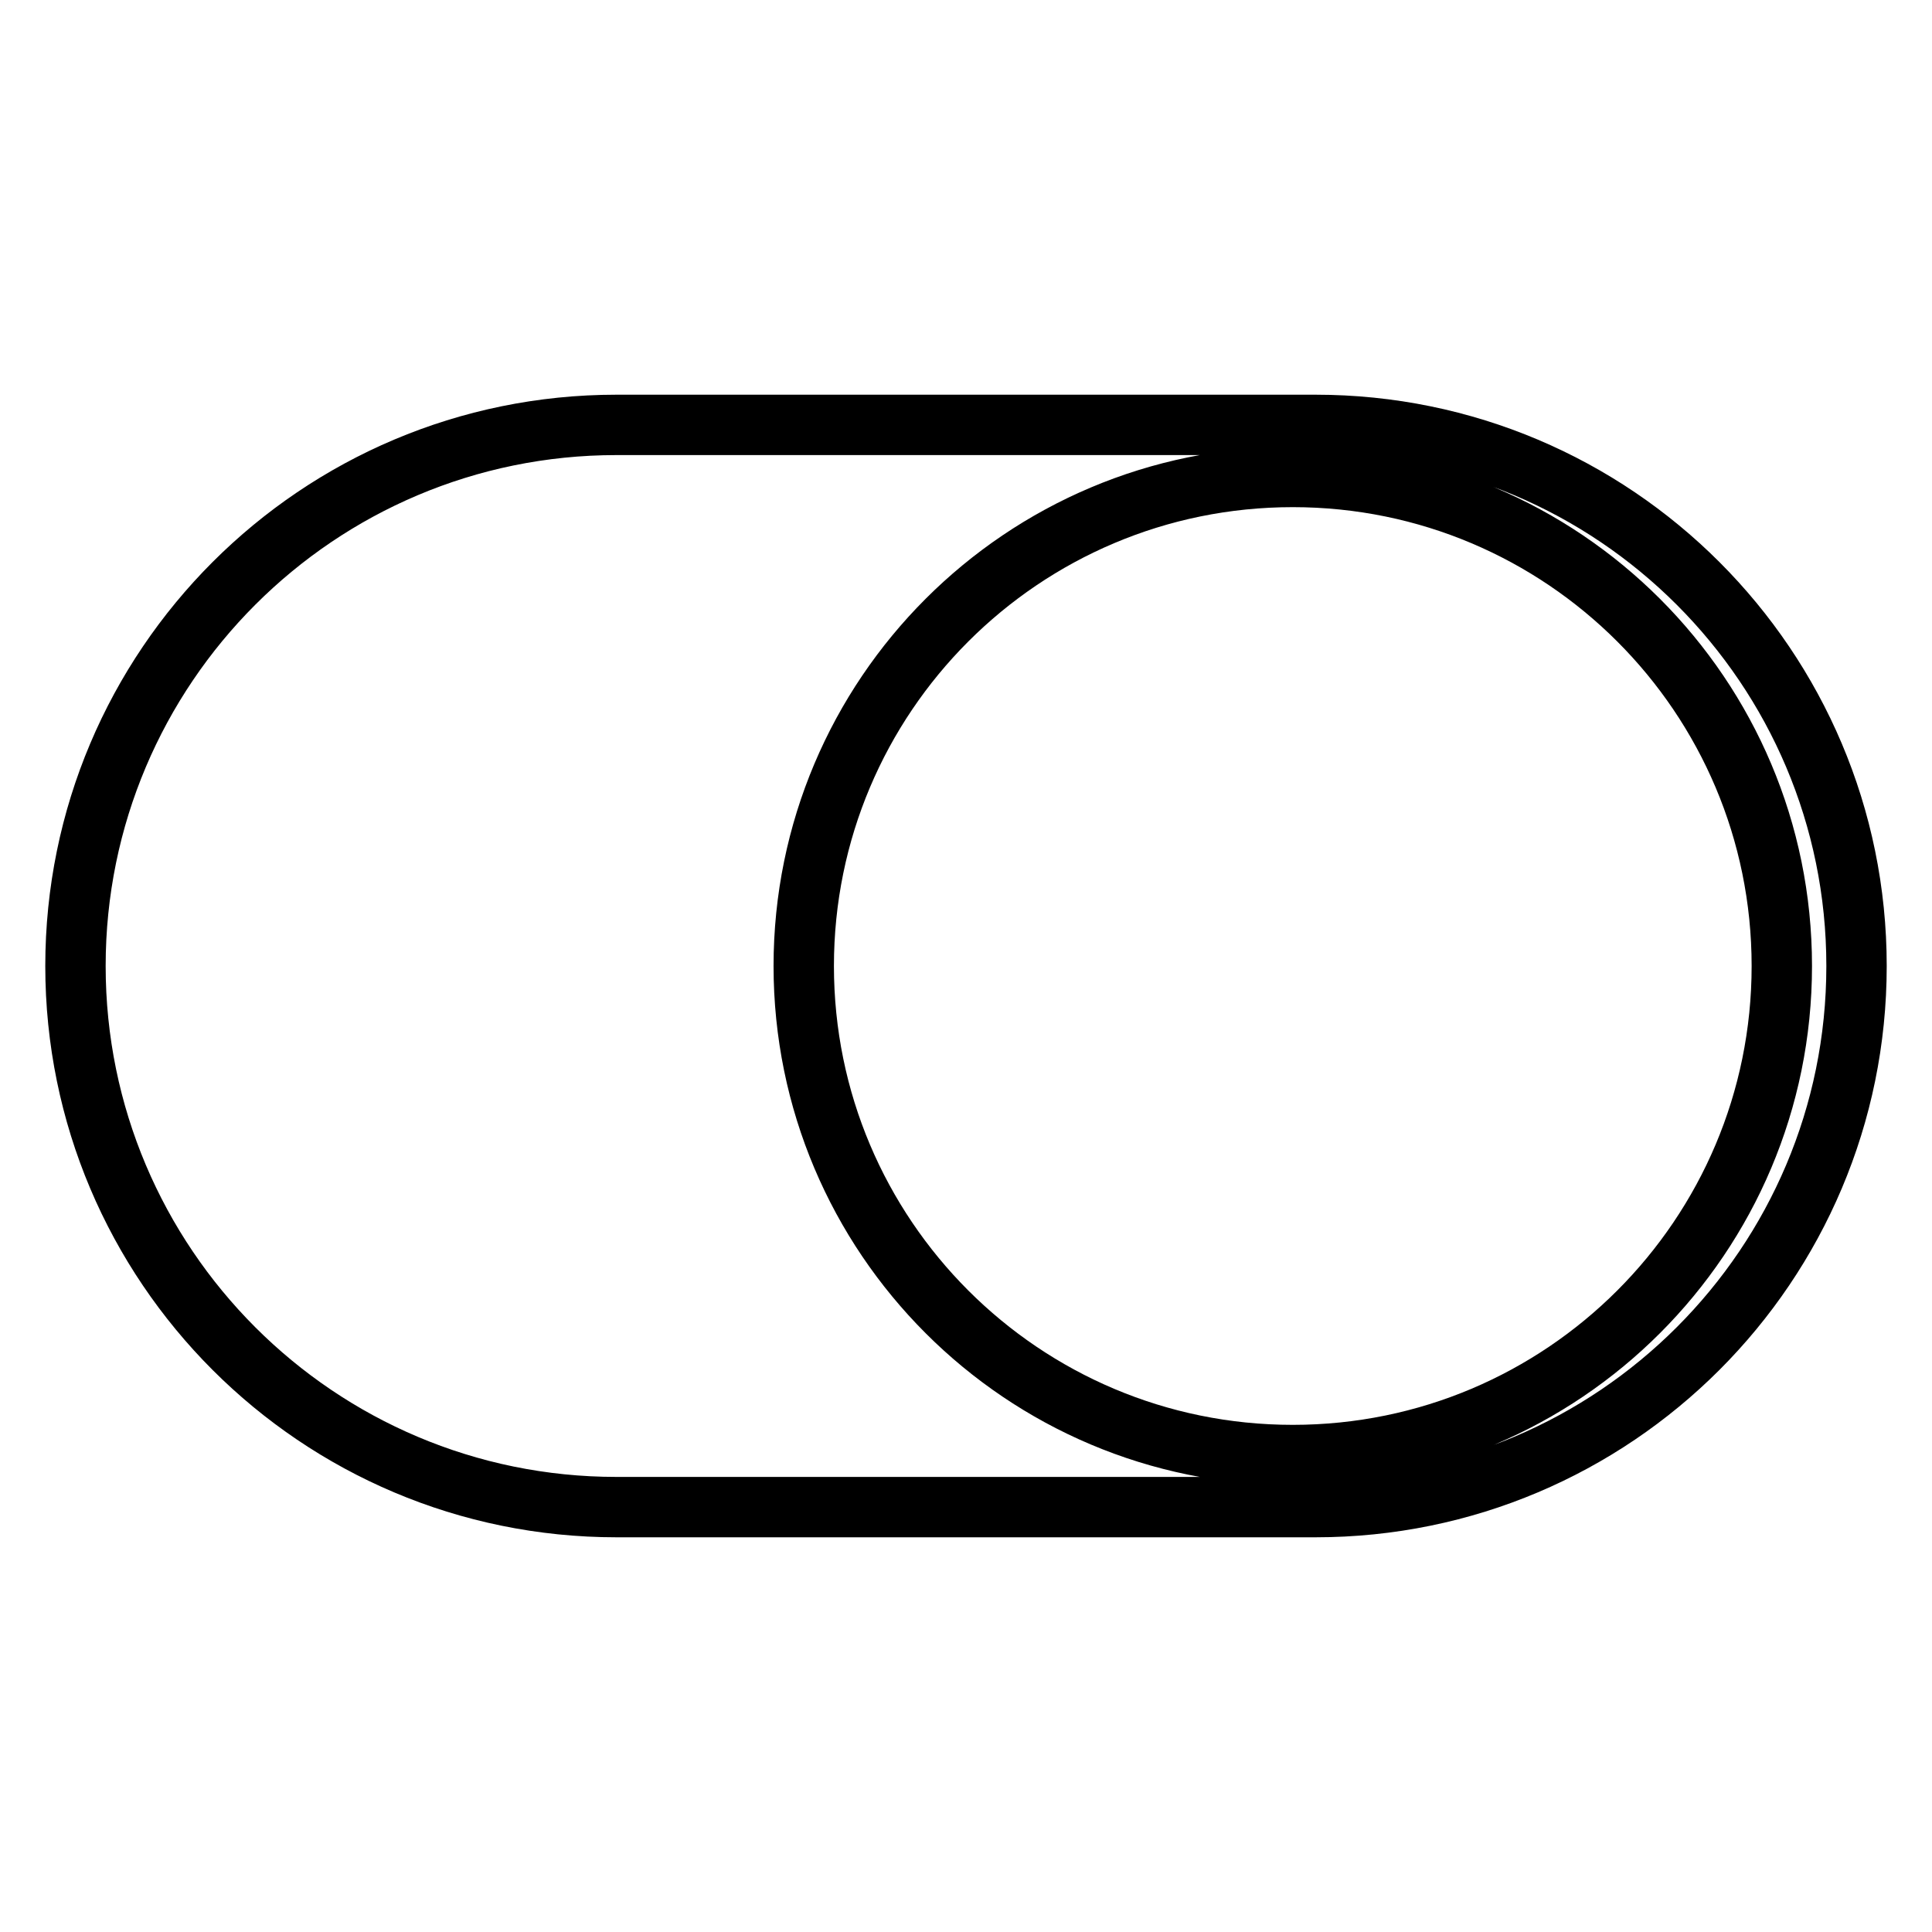 <?xml version="1.0" encoding="utf-8"?>
<!-- Svg Vector Icons : http://www.onlinewebfonts.com/icon -->
<!DOCTYPE svg PUBLIC "-//W3C//DTD SVG 1.1//EN" "http://www.w3.org/Graphics/SVG/1.1/DTD/svg11.dtd">
<svg version="1.1" xmlns="http://www.w3.org/2000/svg" xmlns:xlink="http://www.w3.org/1999/xlink" x="0px" y="0px" viewBox="0 0 256 256" enable-background="new 0 0 256 256" xml:space="preserve">
<g> <path stroke-width="8" fill-opacity="0" stroke="#000000"  d="M174.3,56.3H81.7C42.1,56.3,10,88.4,10,128c0,39.6,32.1,71.7,71.7,71.7h92.6c39.6,0,71.7-32.1,71.7-71.7 C246,88.4,213.9,56.3,174.3,56.3z M171.3,192.8c-35.8,0-64.8-29-64.8-64.8c0-35.8,29-64.8,64.8-64.8c35.8,0,64.8,29,64.8,64.8 C236.1,163.8,207.1,192.8,171.3,192.8z"/></g>
</svg>